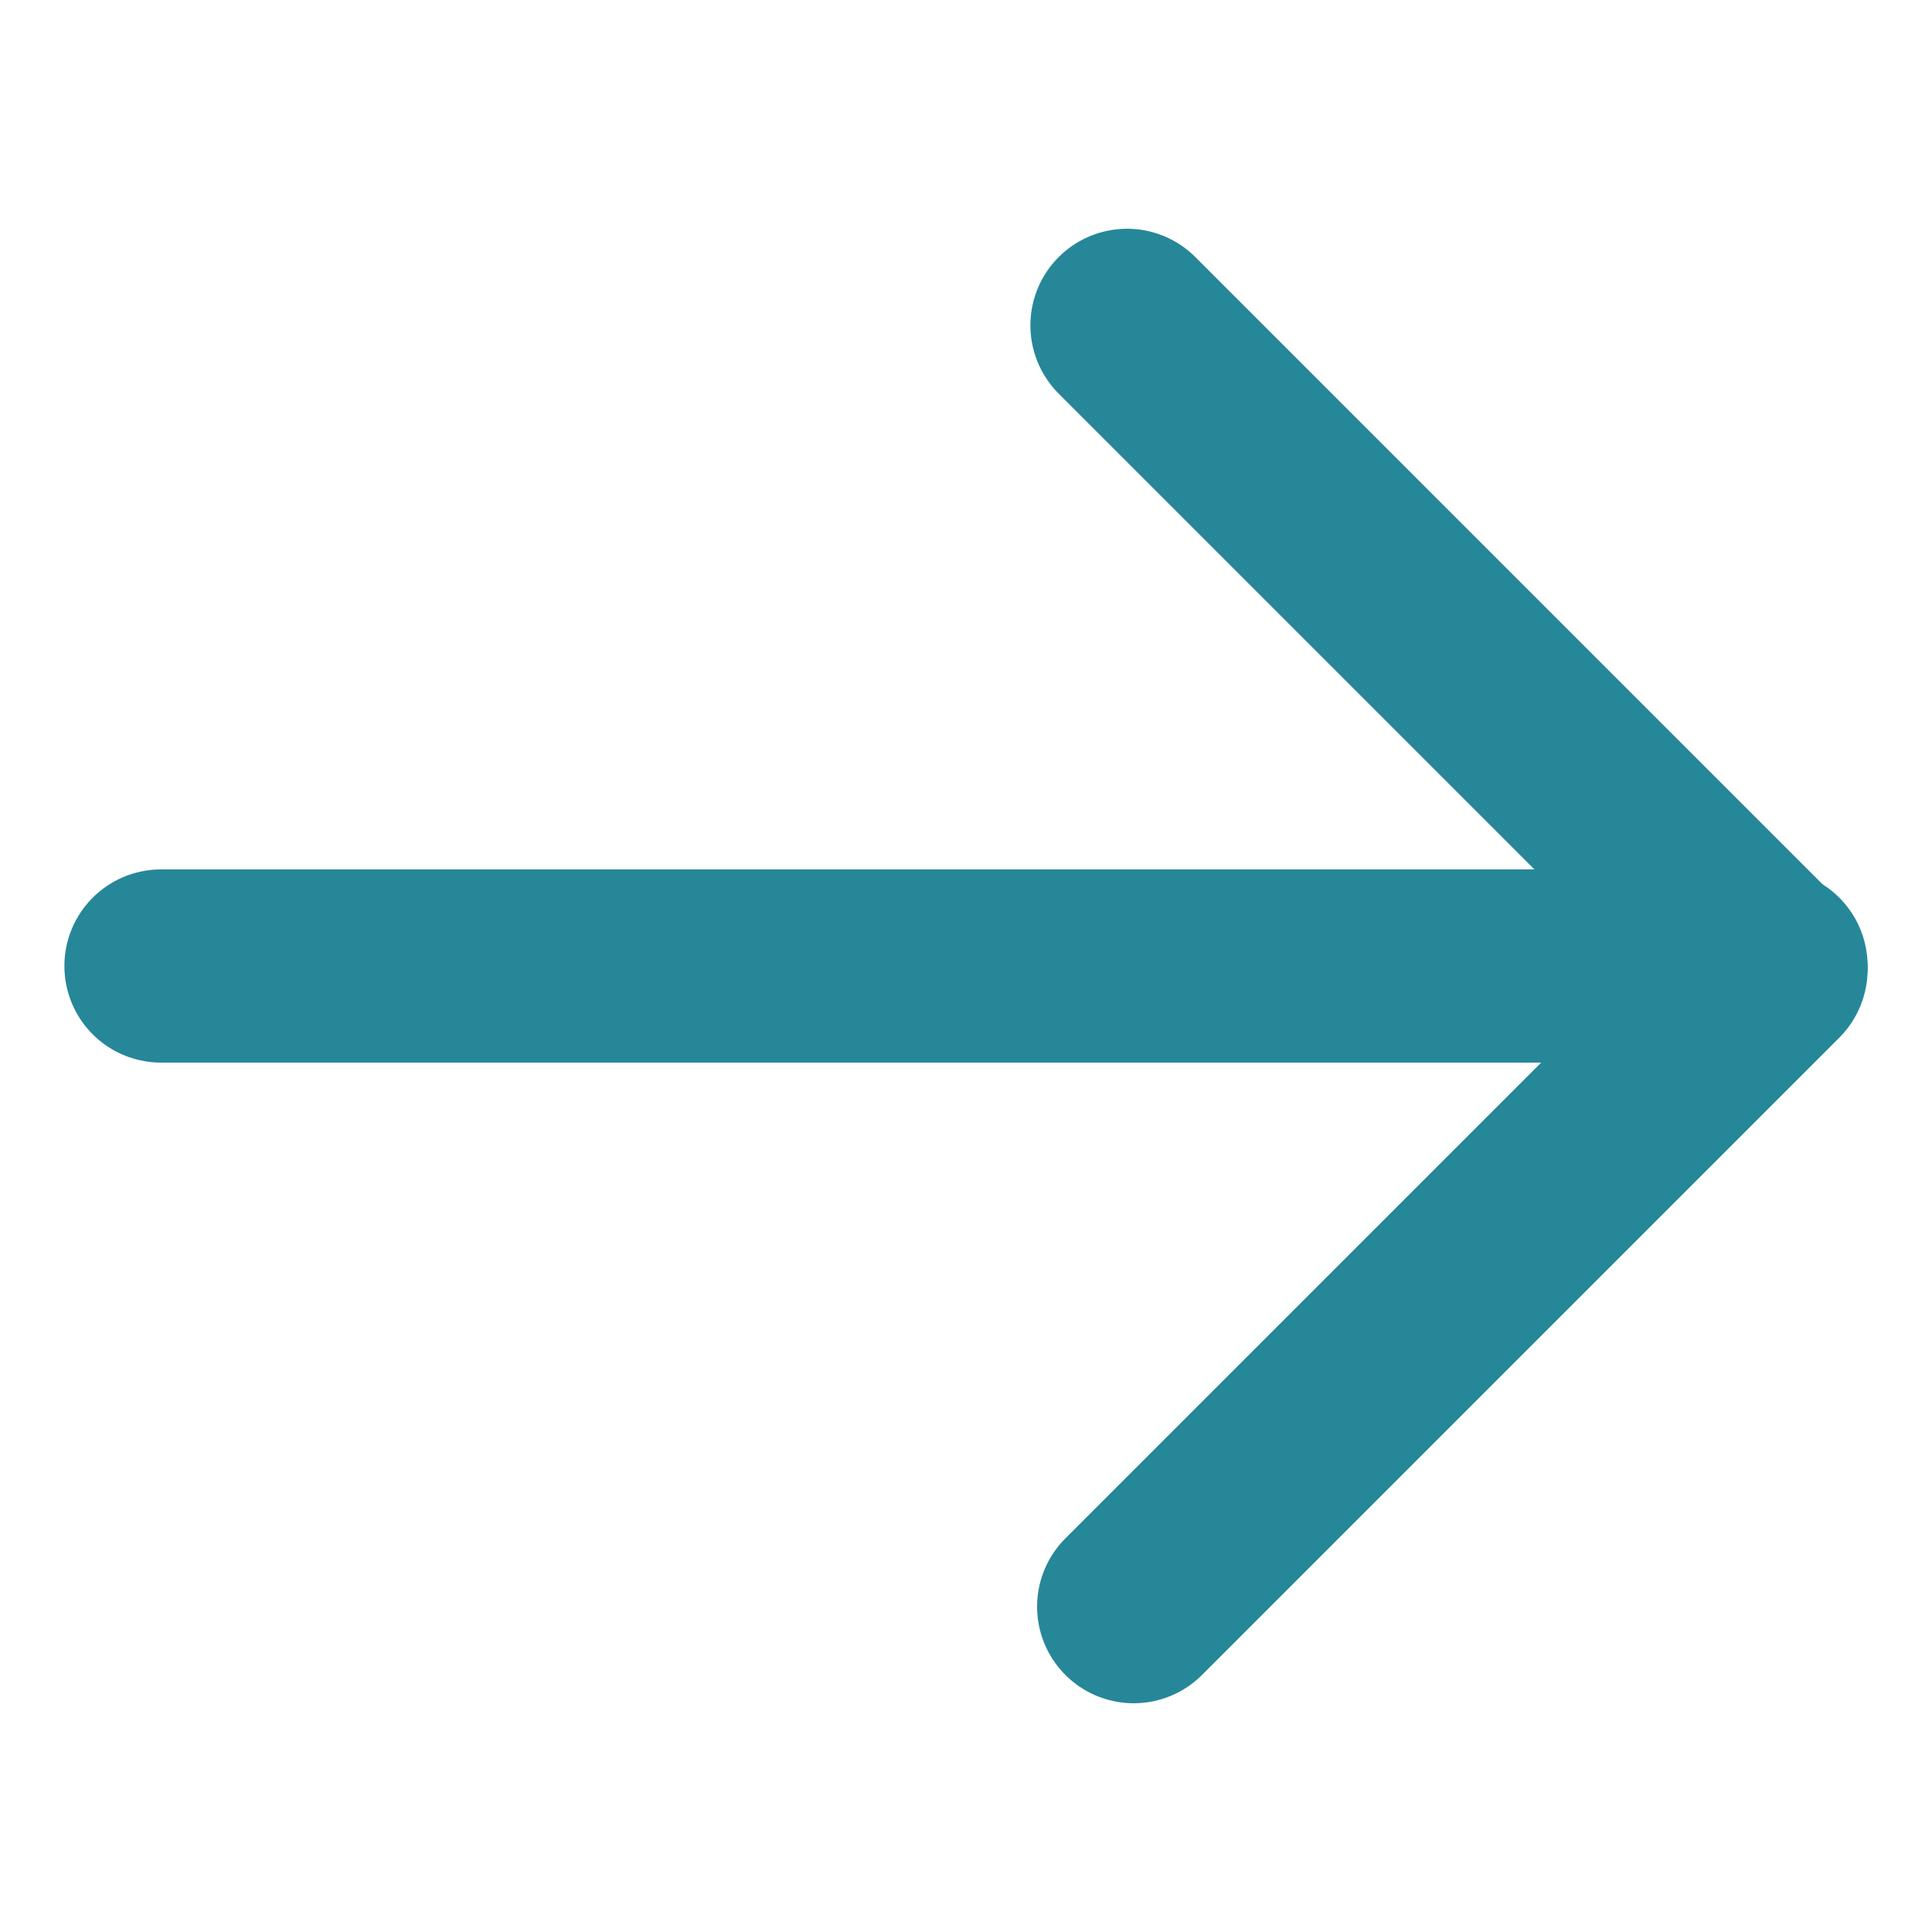 <svg xmlns="http://www.w3.org/2000/svg" viewBox="0 0 60 60">
<style type="text/css">
	.icon{
		fill:none;
		stroke:#268799;
		stroke-linecap:round;
		stroke-linejoin:round;
		stroke-width:6;
		}
</style>
<polyline class="icon" points="35,10.104 55,30.104 35.208,49.896 "/>
<line class="icon" x1="55" y1="30" x2="5" y2="30"/>
</svg>
